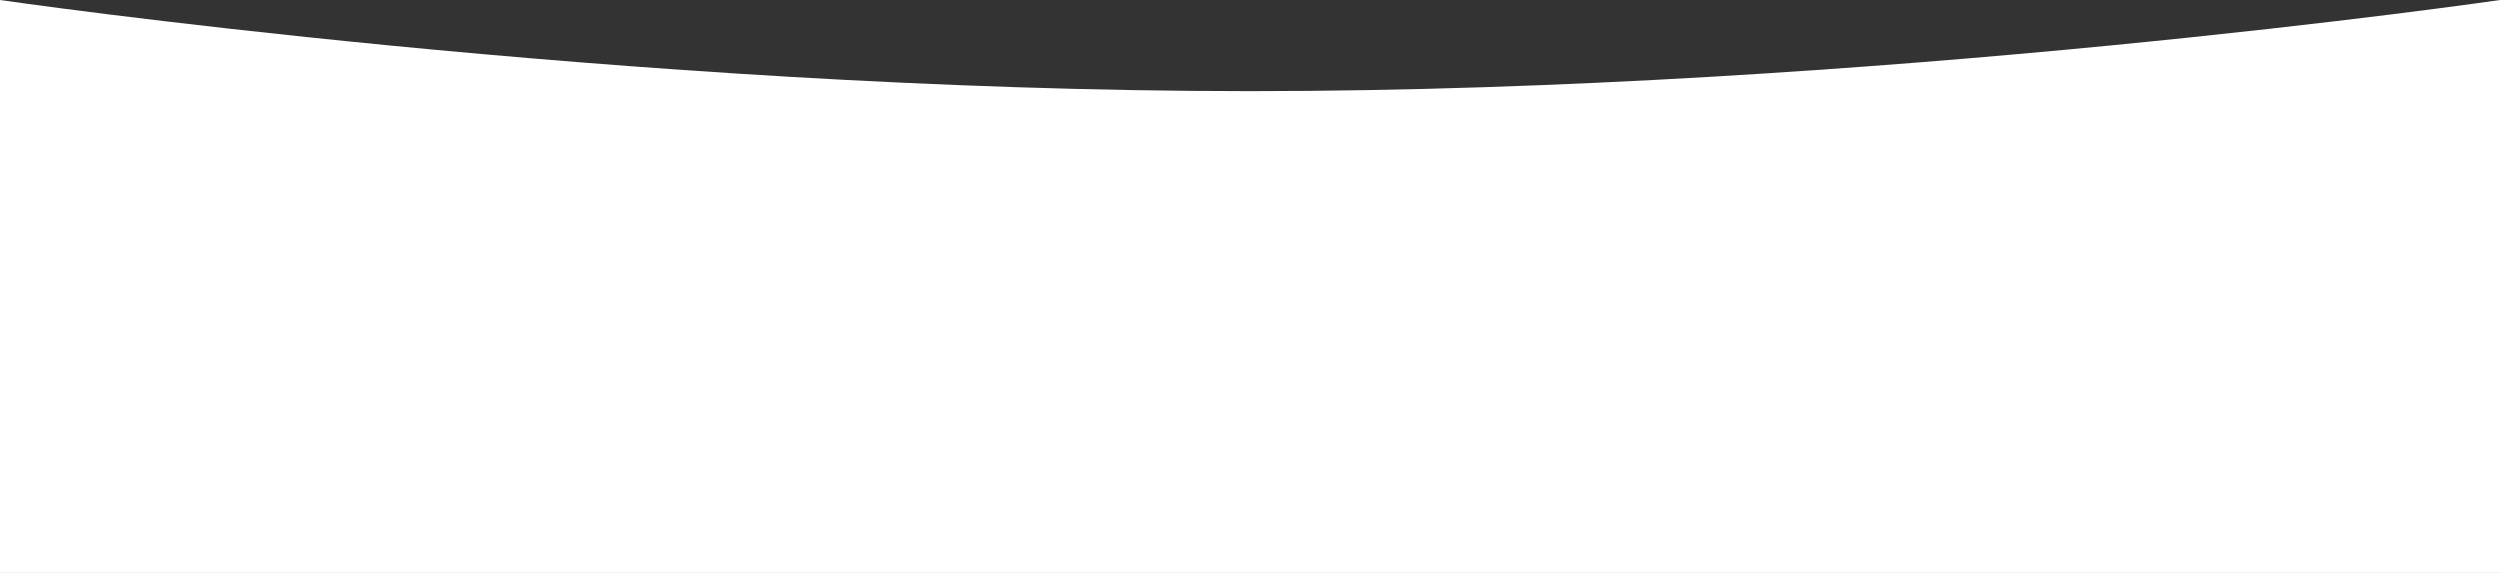 <?xml version="1.0" encoding="UTF-8"?> <svg xmlns="http://www.w3.org/2000/svg" width="1920" height="440" viewBox="0 0 1920 440"><rect x="0" y="0" width="1920" height="440" fill="#333333" stroke="none"/> <defs> <style> .cls-1 { fill: #fff; fill-rule: evenodd; } </style> </defs> <path id="w1" class="cls-1" d="M0,700s480,70,959.993,70S1920,700,1920,700v440H0V700Z" transform="translate(0 -700)"></path> </svg> 